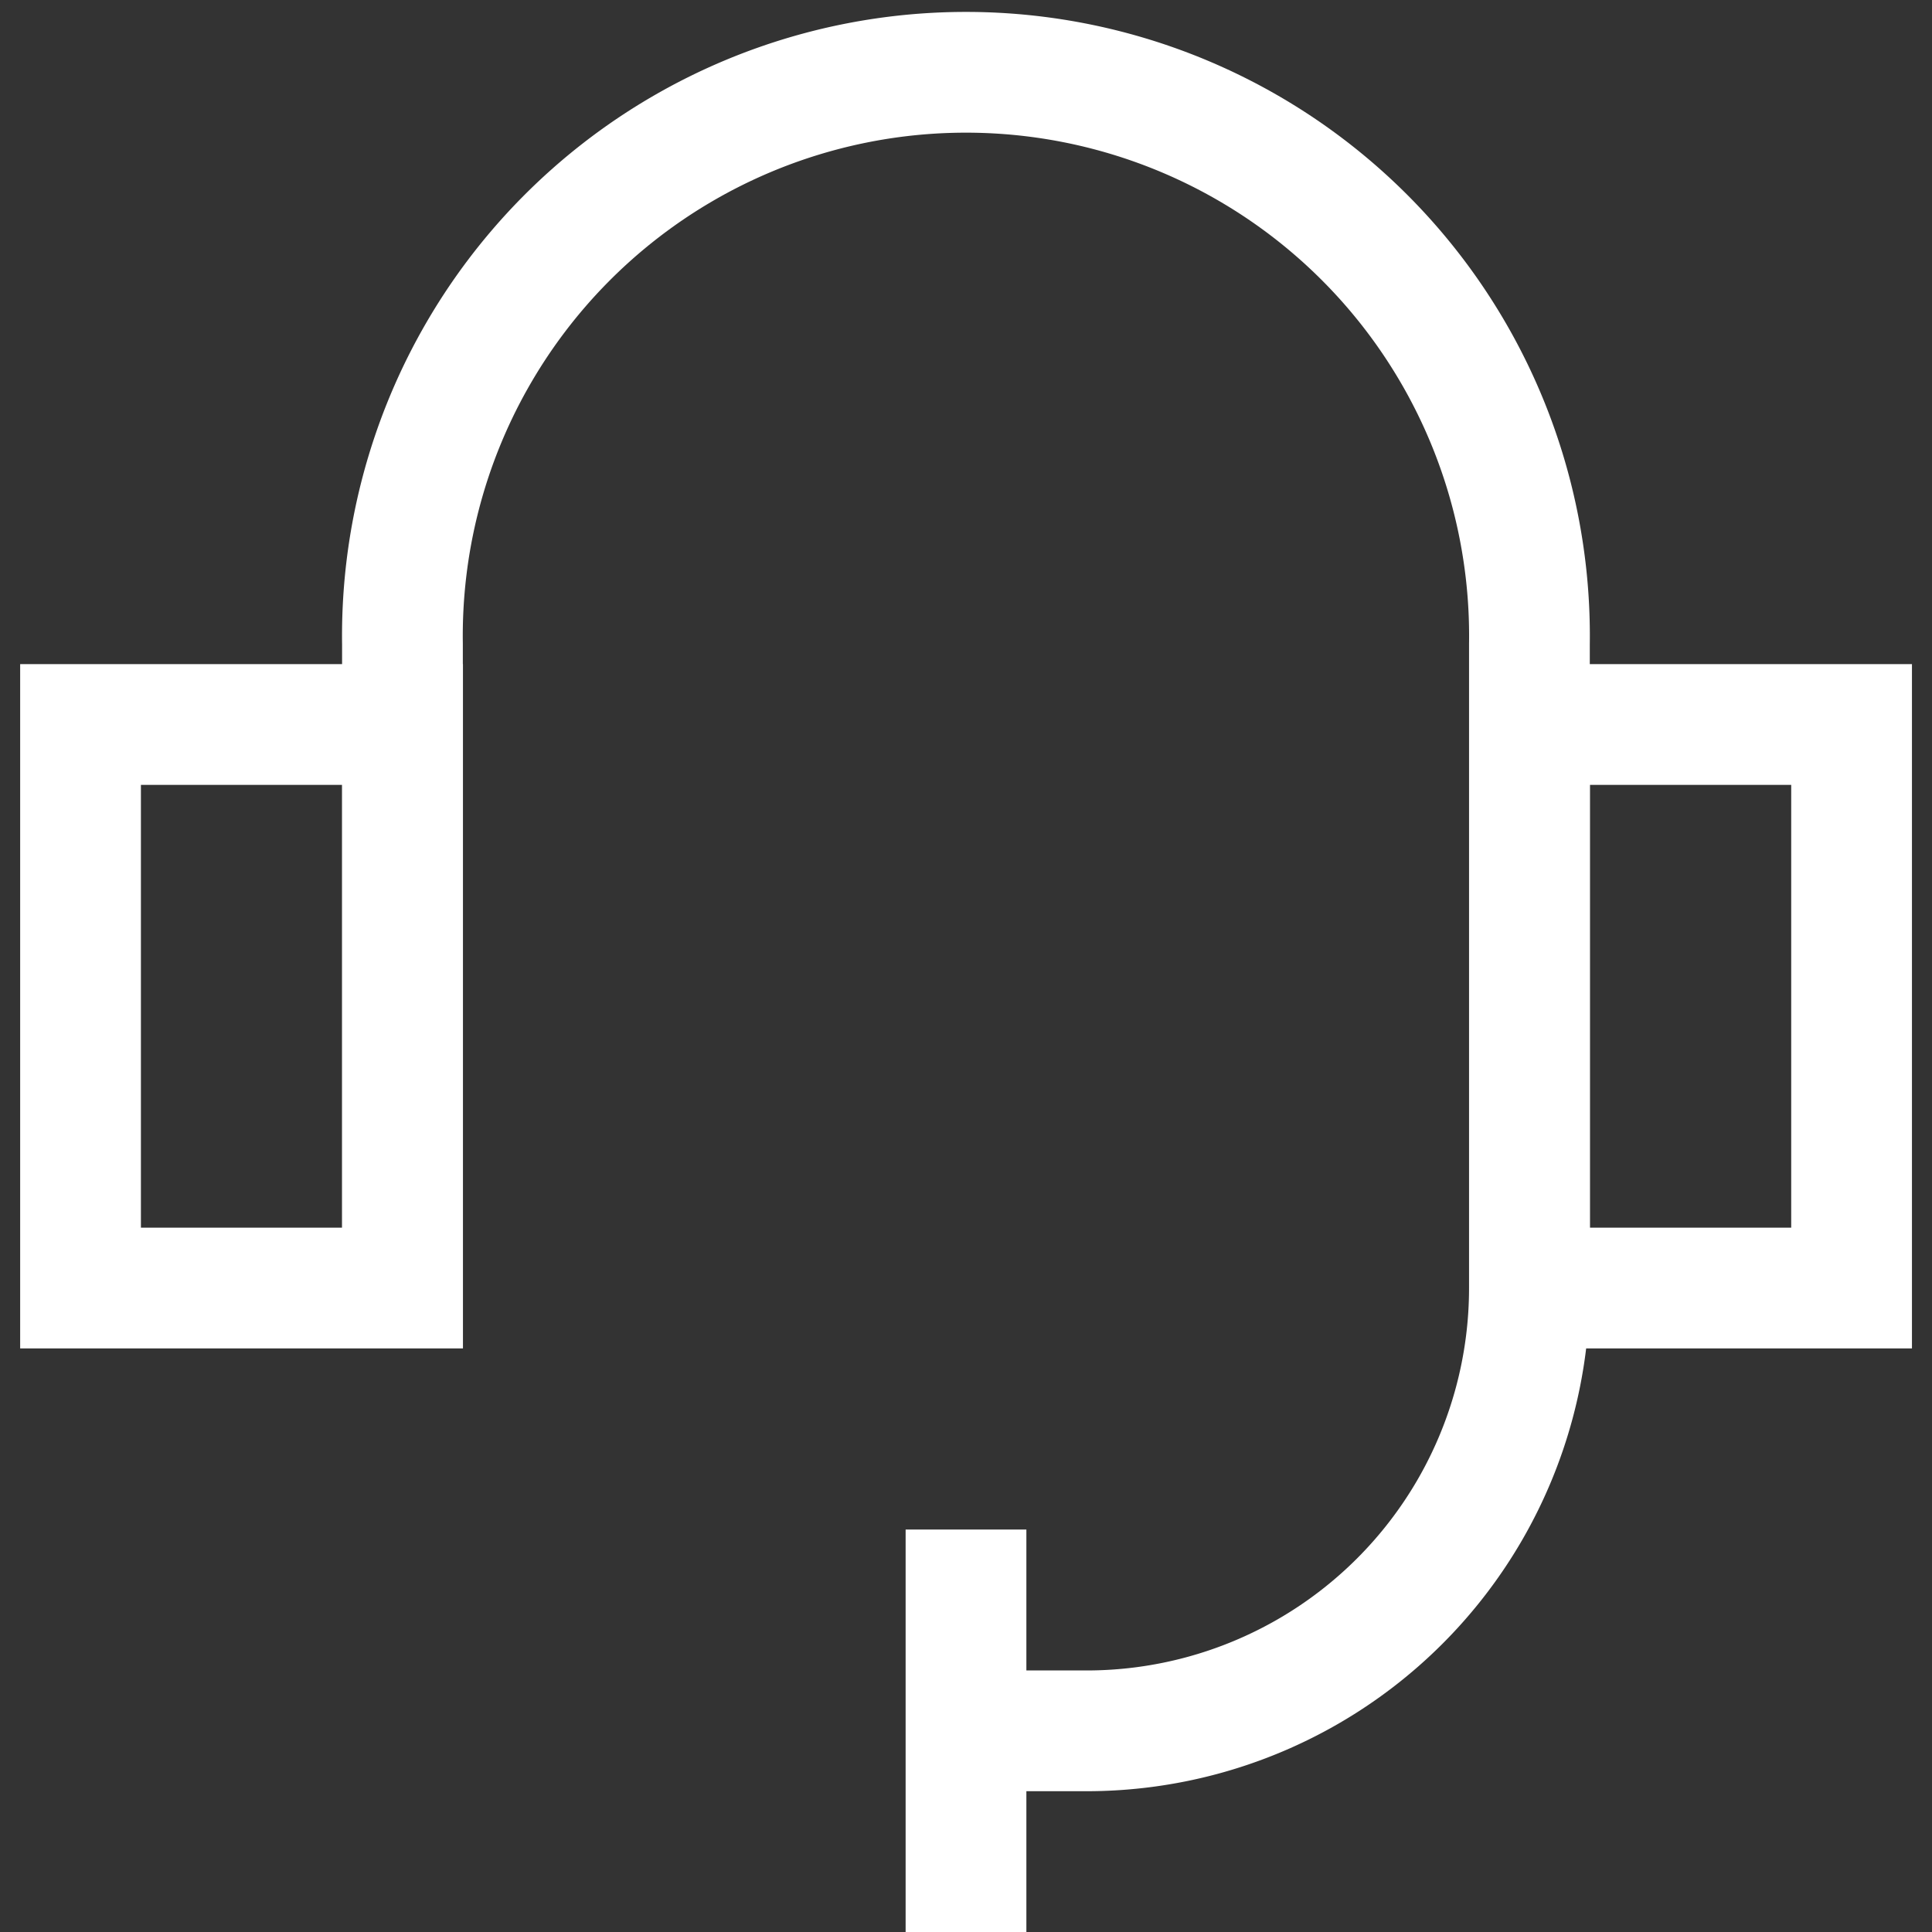 <svg xmlns="http://www.w3.org/2000/svg" xmlns:xlink="http://www.w3.org/1999/xlink" width="16" height="16" viewBox="0 0 16 16">
  <rect x="0" y="0" width="16" height="16" fill="#333333" stroke="none"/>
  <defs>
    <clipPath id="clip-path">
      <rect id="Rectángulo_3645" data-name="Rectángulo 3645" width="16" height="16" transform="translate(606 3899)" fill="#fff" stroke="#707070" stroke-width="1"/>
    </clipPath>
    <clipPath id="clip-path-2">
      <rect id="Rectángulo_3644" data-name="Rectángulo 3644" width="16" height="16" fill="#fff"/>
    </clipPath>
  </defs>
  <g id="icon-call" transform="translate(-606 -3899)" clip-path="url(#clip-path)">
    <g id="Customer-Support-1--Streamline-Sharp" transform="translate(606 3899)" clip-path="url(#clip-path-2)">
      <path id="Trazado_179" data-name="Trazado 179" d="M12,22.333V19" transform="translate(-4 -6.333)" fill="none" stroke="#fff" stroke-width="1"/>
      <path id="Trazado_180" data-name="Trazado 180" d="M1,9H3.667v4.667H1Z" transform="translate(-0.333 -3)" fill="none" stroke="#fff" stroke-width="1"/>
      <path id="Trazado_181" data-name="Trazado 181" d="M19,9h2.667v4.667H19Z" transform="translate(-6.333 -3)" fill="none" stroke="#fff" stroke-width="1"/>
      <path id="Trazado_182" data-name="Trazado 182" d="M5,11V5.667a4.667,4.667,0,1,1,9.333,0V11a3.667,3.667,0,0,1-3.667,3.667h-1" transform="translate(-1.667 -0.333)" fill="none" stroke="#fff" stroke-width="1"/>
    </g>
  </g>
</svg>
